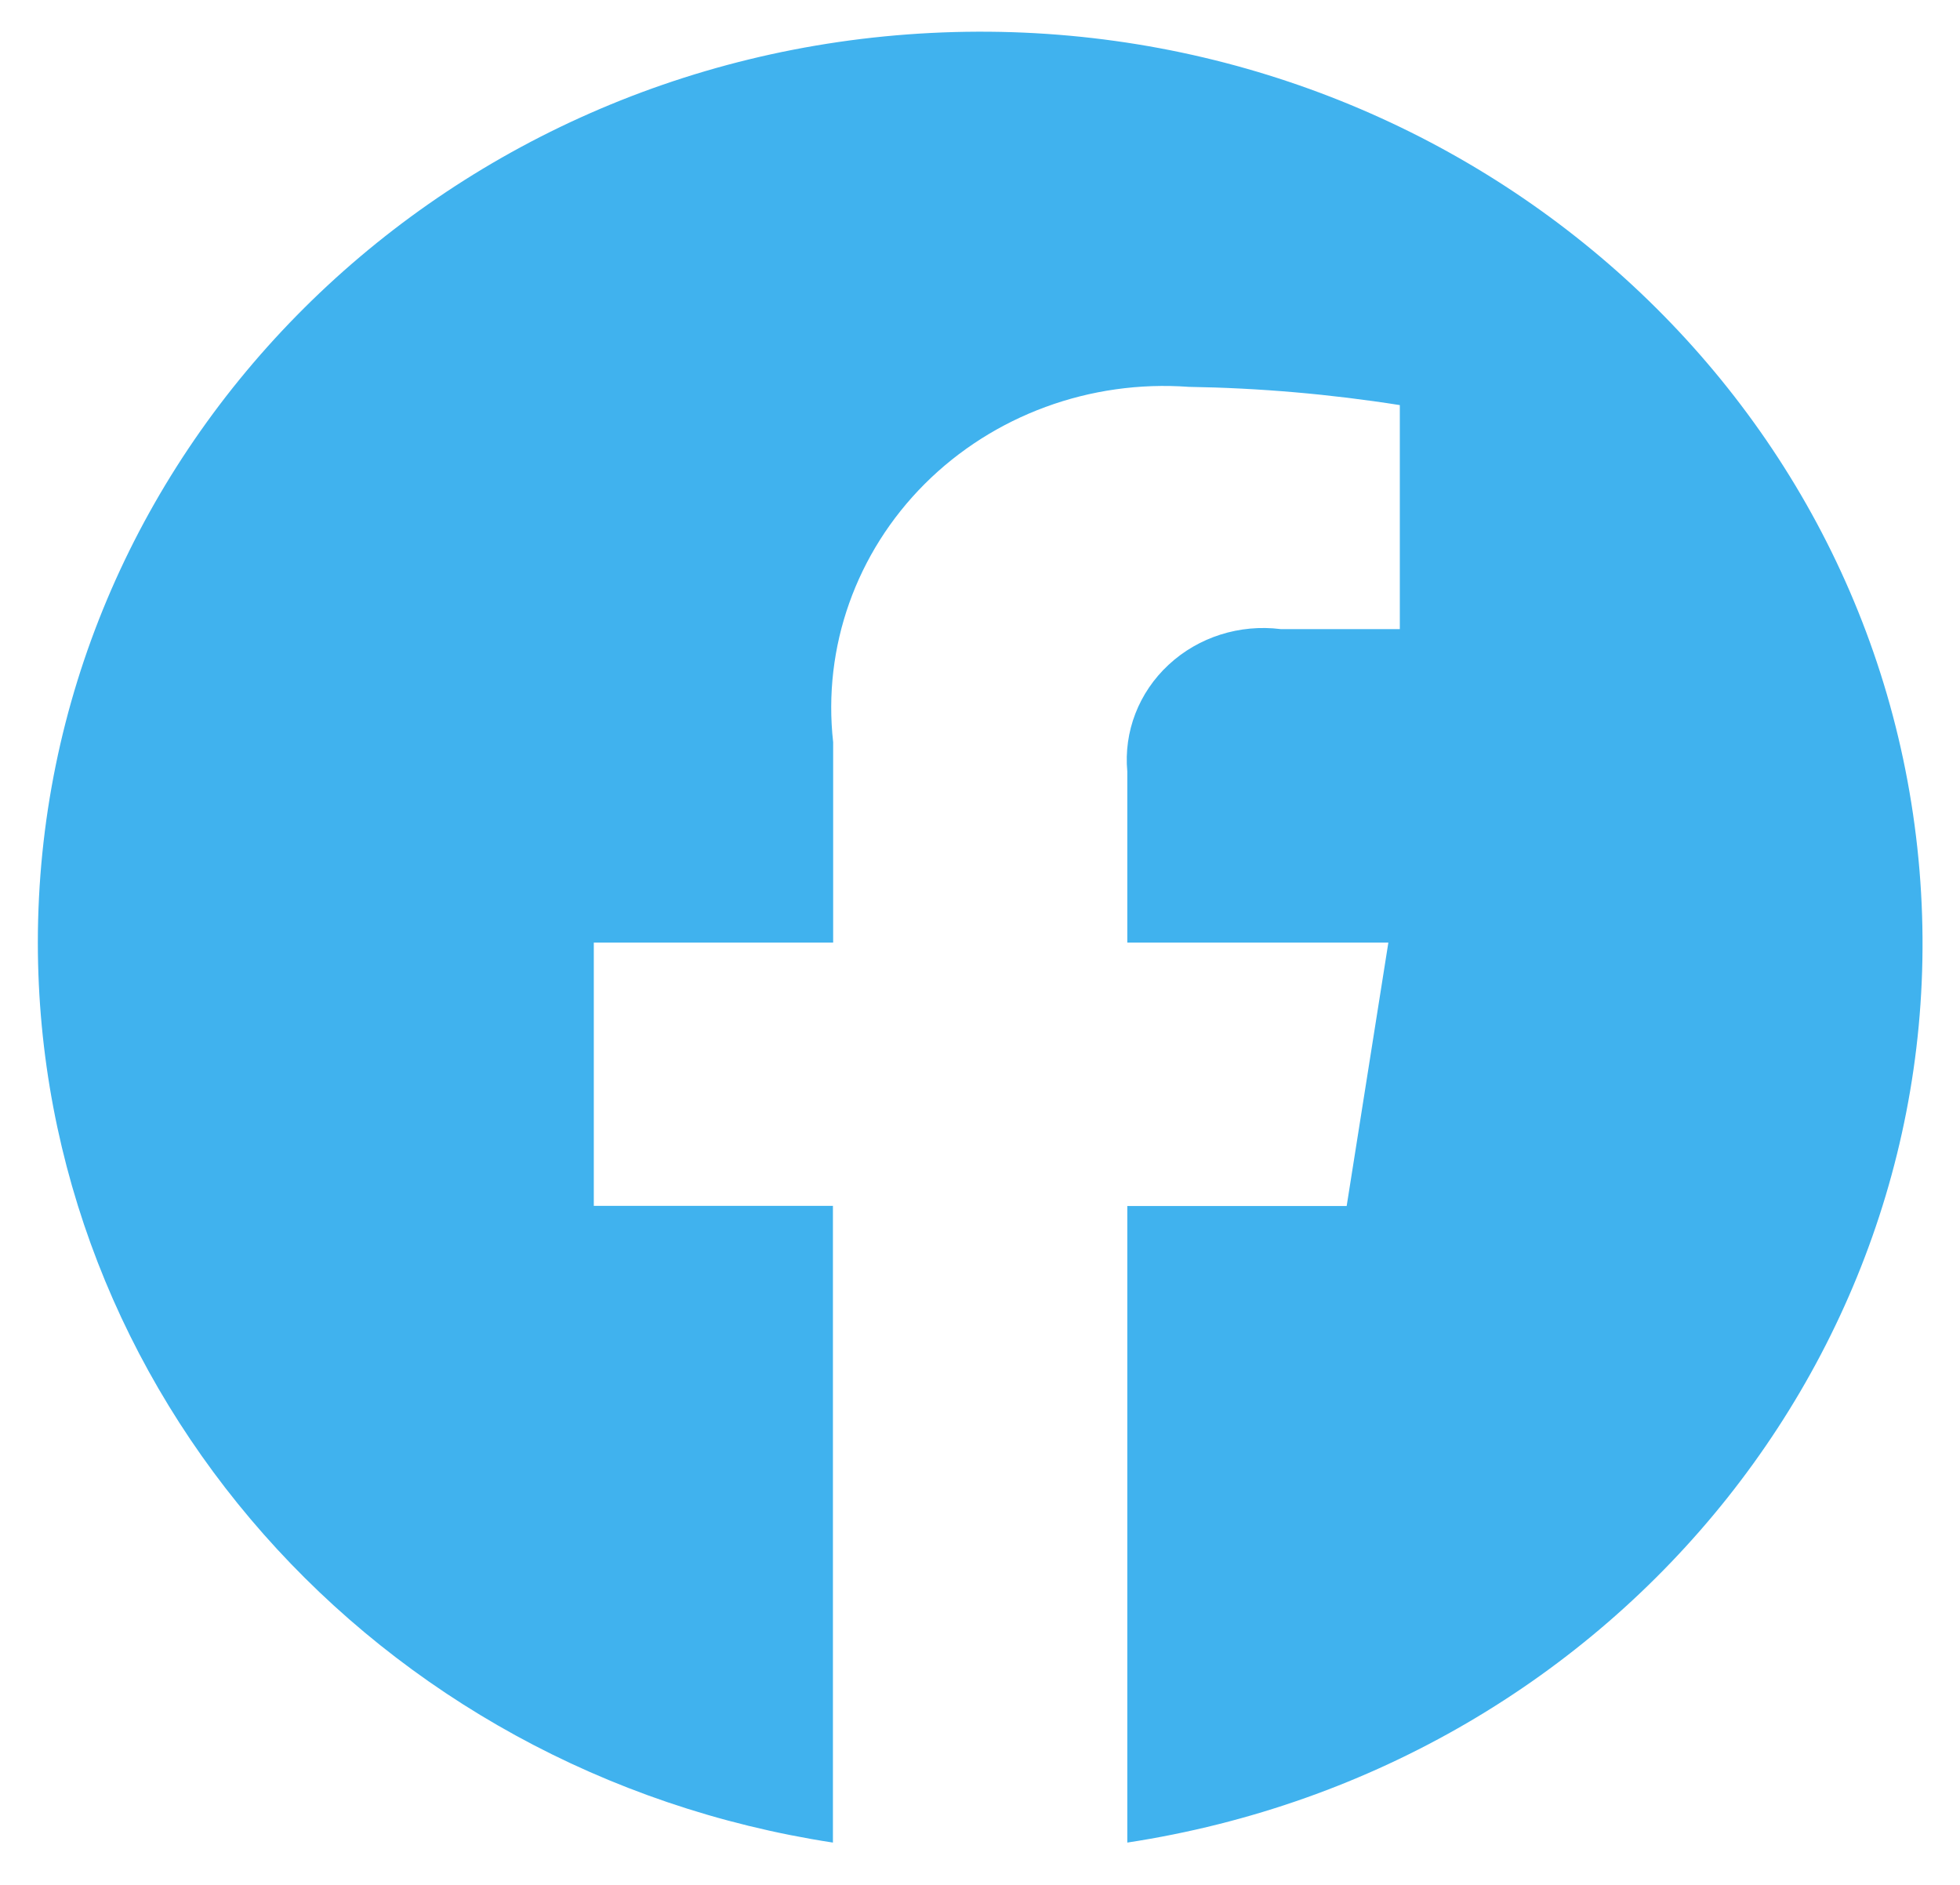 <svg width="26" height="25" viewBox="0 0 26 25" fill="none" xmlns="http://www.w3.org/2000/svg">
<path d="M0.502 12.502C0.504 18.447 4.975 23.508 11.049 24.439V15.994H7.877V12.502H11.052V9.844C10.911 8.584 11.356 7.329 12.267 6.418C13.178 5.508 14.462 5.036 15.769 5.131C16.707 5.146 17.643 5.227 18.569 5.373V8.344H16.989C16.445 8.276 15.898 8.449 15.502 8.817C15.106 9.184 14.905 9.705 14.954 10.233V12.502H18.417L17.864 15.996H14.954V24.439C21.522 23.436 26.128 17.637 25.434 11.245C24.741 4.852 18.992 0.102 12.351 0.437C5.71 0.772 0.503 6.074 0.502 12.502Z" fill="#40B2EE"/>
</svg>
